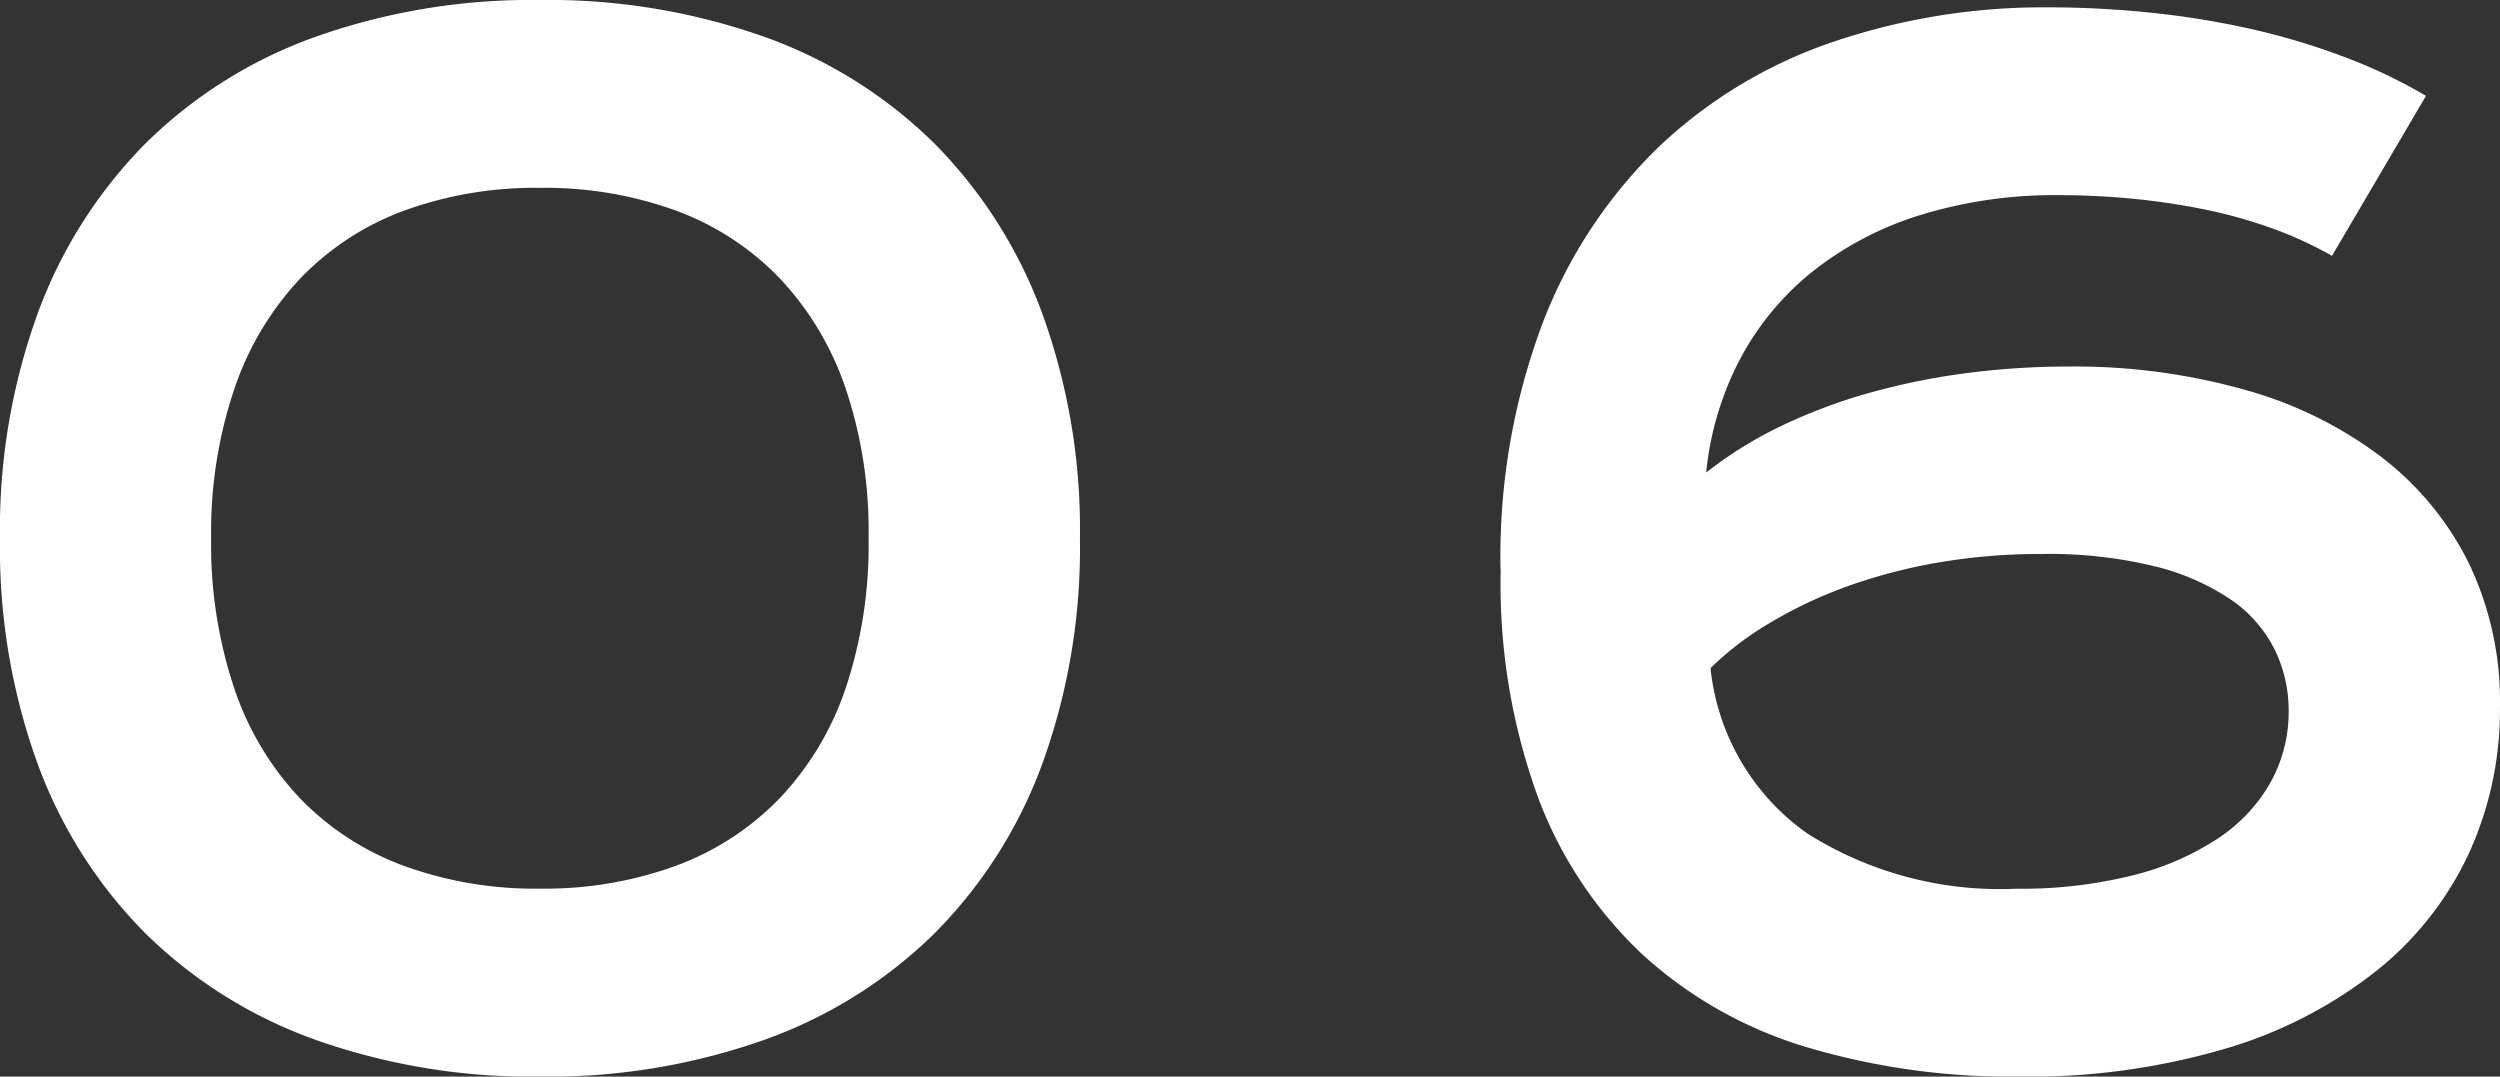 <svg xmlns="http://www.w3.org/2000/svg" width="62.259" height="26.812" viewBox="0 0 62.259 26.812">
  <rect x="0" y="0" width="62.259" height="26.812" fill="#333333" stroke="none"/>
  <path id="txt_06" d="M2.142-13.032a15.753,15.753,0,0,1,.946-5.628,11.766,11.766,0,0,1,2.689-4.225,11.539,11.539,0,0,1,4.233-2.648,16.113,16.113,0,0,1,5.578-.913,16.113,16.113,0,0,1,5.578.913A11.539,11.539,0,0,1,25.4-22.885,11.766,11.766,0,0,1,28.09-18.66a15.753,15.753,0,0,1,.946,5.628A15.753,15.753,0,0,1,28.09-7.4,11.684,11.684,0,0,1,25.4-3.187a11.6,11.6,0,0,1-4.233,2.64,16.113,16.113,0,0,1-5.578.913,16.113,16.113,0,0,1-5.578-.913,11.6,11.6,0,0,1-4.233-2.64A11.684,11.684,0,0,1,3.088-7.4,15.753,15.753,0,0,1,2.142-13.032ZM7.4-13.049A11.279,11.279,0,0,0,7.977-9.3,7.434,7.434,0,0,0,9.612-6.566a6.922,6.922,0,0,0,2.573,1.677,9.543,9.543,0,0,0,3.4.573,9.543,9.543,0,0,0,3.4-.573,6.922,6.922,0,0,0,2.573-1.677A7.434,7.434,0,0,0,23.2-9.3a11.279,11.279,0,0,0,.573-3.752,11.15,11.15,0,0,0-.573-3.727,7.526,7.526,0,0,0-1.635-2.731,6.874,6.874,0,0,0-2.573-1.685,9.543,9.543,0,0,0-3.4-.573,9.543,9.543,0,0,0-3.4.573,6.874,6.874,0,0,0-2.573,1.685,7.526,7.526,0,0,0-1.635,2.731A11.15,11.15,0,0,0,7.4-13.049Zm32.111.8a16.524,16.524,0,0,1,1.054-6.167,12.179,12.179,0,0,1,2.889-4.375A11.809,11.809,0,0,1,47.783-25.4a16.314,16.314,0,0,1,5.379-.863q1.212,0,2.465.125a21.373,21.373,0,0,1,2.465.39,17.406,17.406,0,0,1,2.349.689,13.087,13.087,0,0,1,2.117,1l-2.341,3.984a9.636,9.636,0,0,0-1.552-.706,12.226,12.226,0,0,0-1.7-.465,17.38,17.38,0,0,0-1.776-.257q-.9-.083-1.76-.083a11.353,11.353,0,0,0-3.478.5,8.2,8.2,0,0,0-2.681,1.411,6.986,6.986,0,0,0-1.8,2.183,7.717,7.717,0,0,0-.838,2.814,10.045,10.045,0,0,1,1.909-1.179,13.538,13.538,0,0,1,2.216-.822,17.16,17.16,0,0,1,2.407-.481,19.6,19.6,0,0,1,2.482-.158,15.652,15.652,0,0,1,4.408.581,10.1,10.1,0,0,1,3.4,1.677,7.569,7.569,0,0,1,2.183,2.665A7.961,7.961,0,0,1,64.4-8.832,8.588,8.588,0,0,1,63.629-5.2a8.136,8.136,0,0,1-2.283,2.914A11.127,11.127,0,0,1,57.594-.34a17.332,17.332,0,0,1-5.2.706,17.783,17.783,0,0,1-5.246-.73A10.544,10.544,0,0,1,43.084-2.64a10.336,10.336,0,0,1-2.631-3.926A15.51,15.51,0,0,1,39.515-12.252Zm5.229,2.44A5.762,5.762,0,0,0,47.135-5.7a8.977,8.977,0,0,0,5.229,1.386,11.388,11.388,0,0,0,2.889-.332,6.825,6.825,0,0,0,2.125-.921,4.1,4.1,0,0,0,1.312-1.4,3.62,3.62,0,0,0,.448-1.776,3.435,3.435,0,0,0-.349-1.527A3.285,3.285,0,0,0,57.7-11.513a5.874,5.874,0,0,0-1.9-.83A11.111,11.111,0,0,0,53-12.65a15.058,15.058,0,0,0-2.606.216,13.374,13.374,0,0,0-2.274.6,10.974,10.974,0,0,0-1.9.9A7.626,7.626,0,0,0,44.745-9.812Z" transform="translate(-2.142 26.446)" fill="#fff"/>
</svg>
